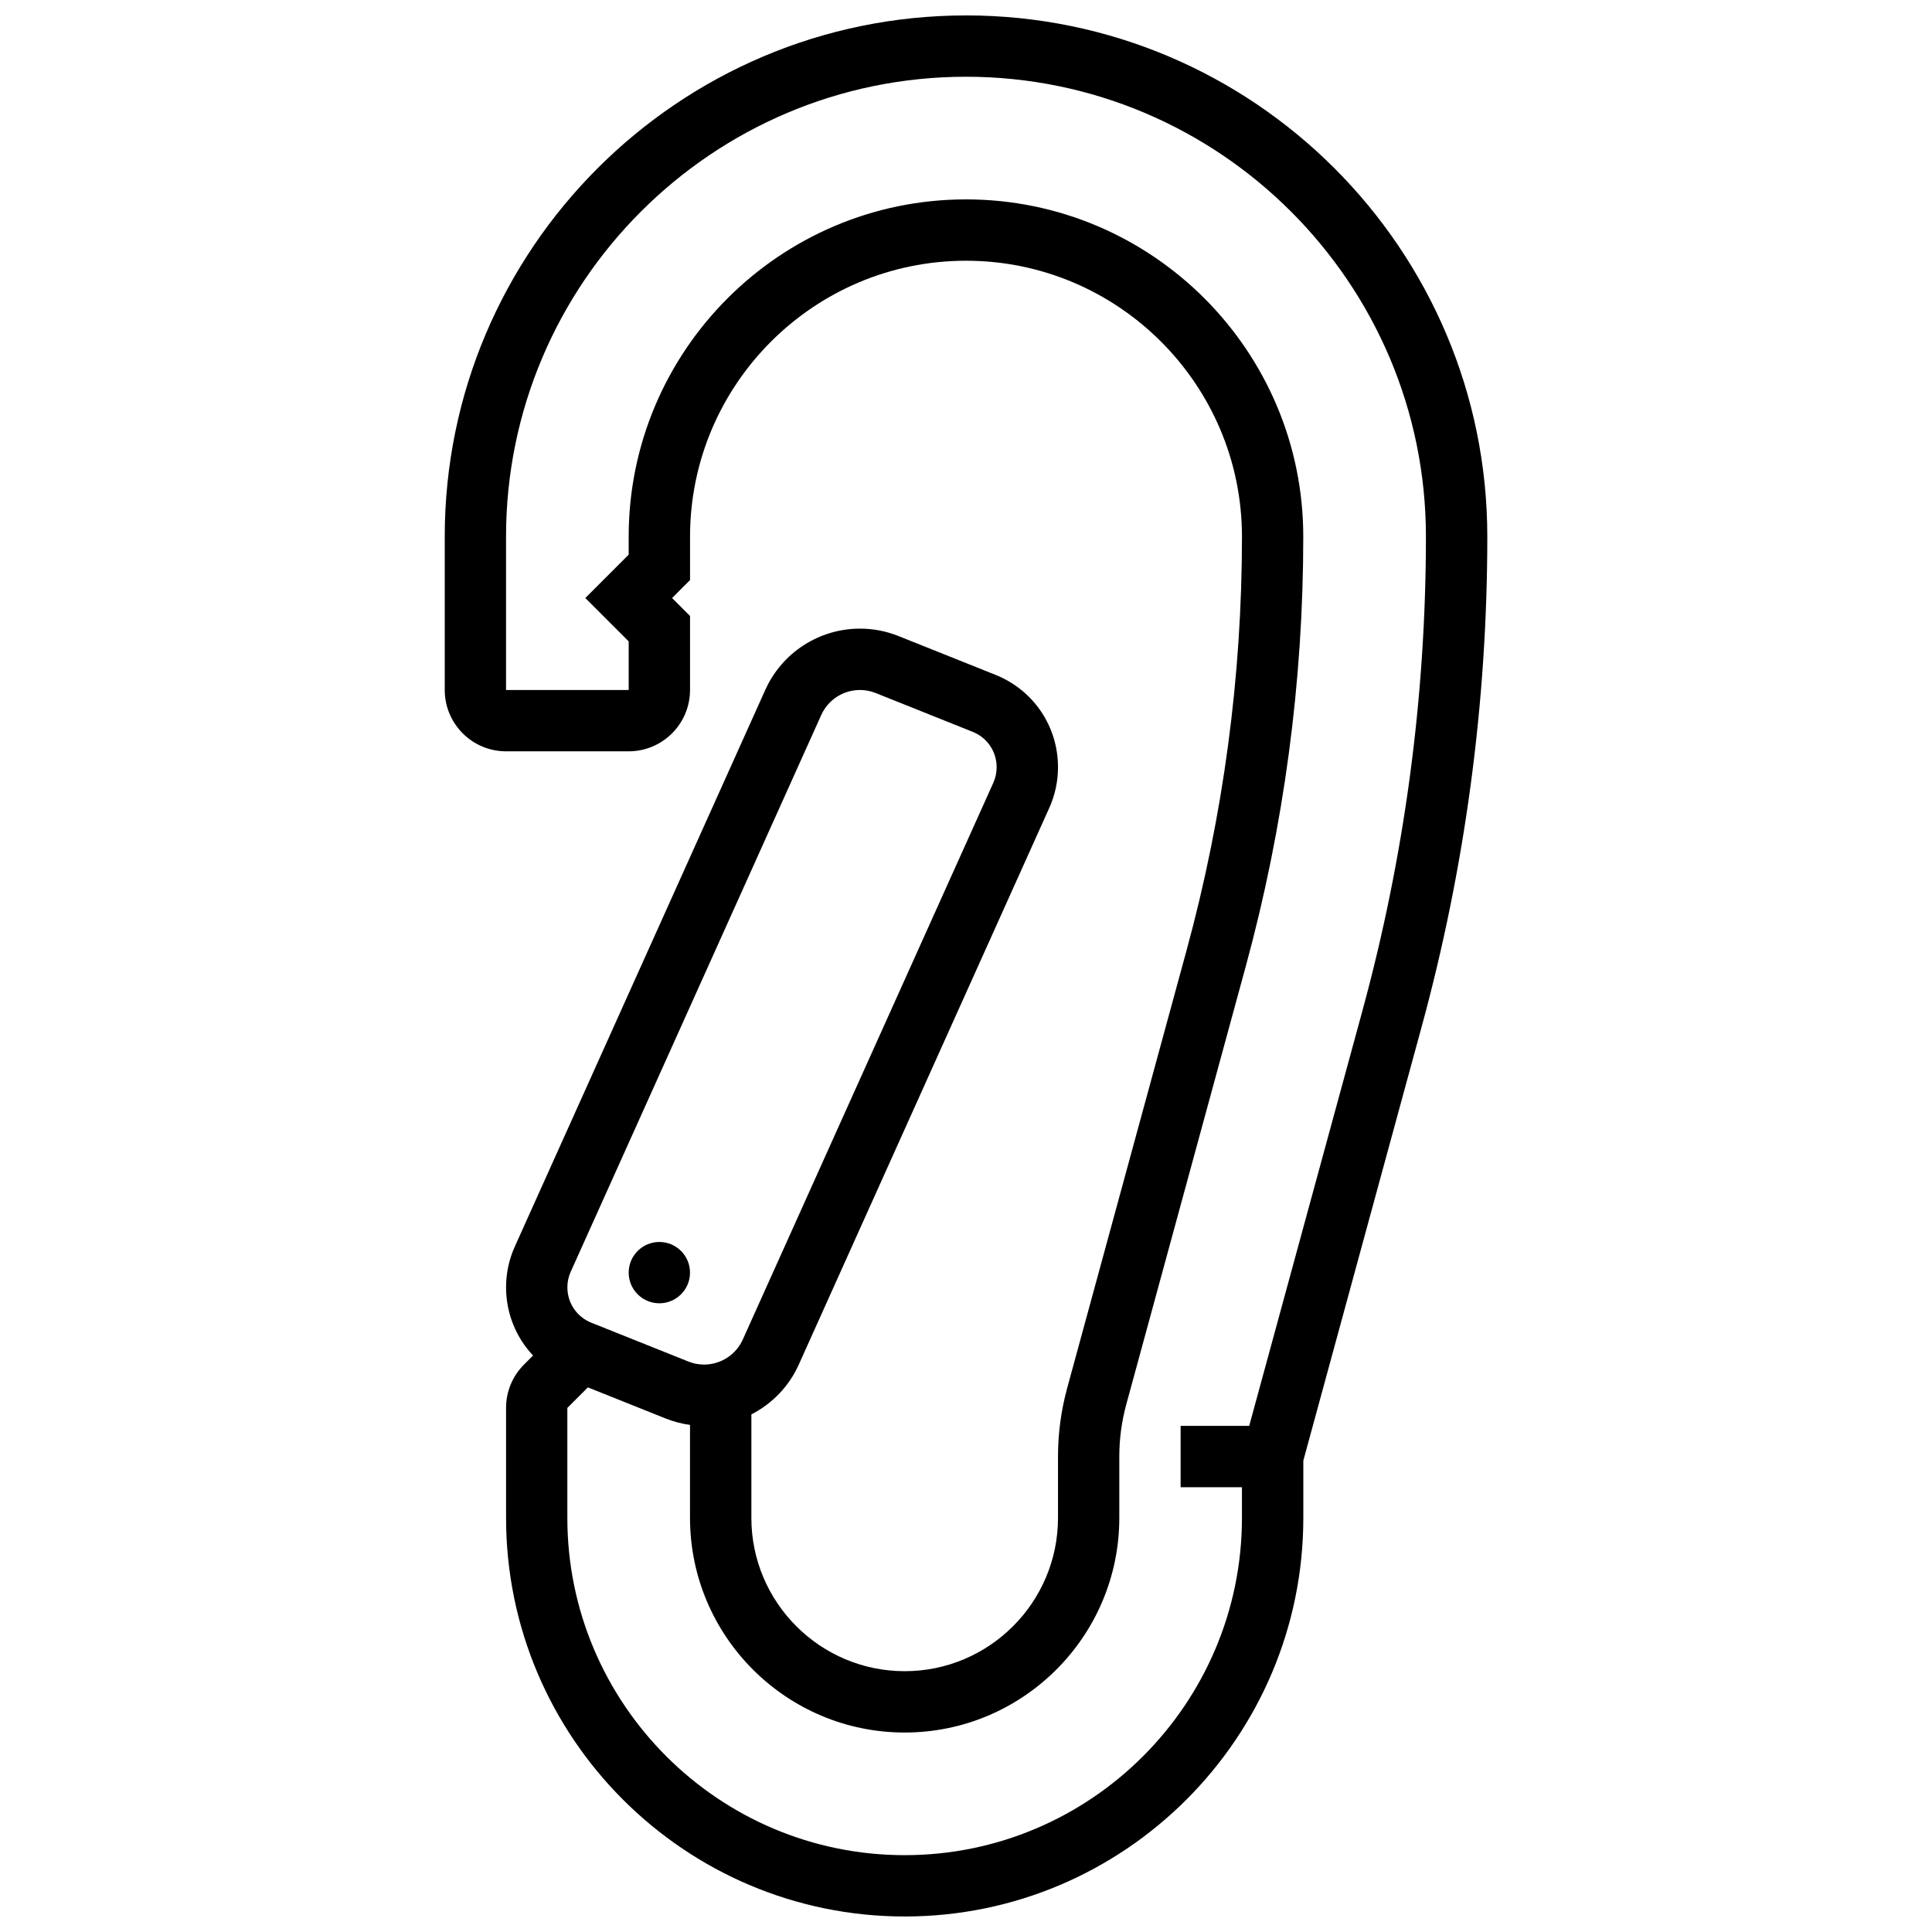 <?xml version="1.0" encoding="UTF-8"?>
<!-- Uploaded to: SVG Repo, www.svgrepo.com, Generator: SVG Repo Mixer Tools -->
<svg width="800px" height="800px" version="1.1" viewBox="144 144 512 512" xmlns="http://www.w3.org/2000/svg">
 <defs>
  <clipPath id="a">
   <path d="m261 148.09h278v503.81h-278z"/>
  </clipPath>
 </defs>
 <path d="m326.86 481.26c0 4.488-3.637 8.125-8.125 8.125s-8.125-3.637-8.125-8.125c0-4.488 3.637-8.125 8.125-8.125s8.125 3.637 8.125 8.125"/>
 <g clip-path="url(#a)">
  <path d="m400 148.09c-76.172 0-138.14 61.969-138.14 138.14v40.629c0 8.961 7.293 16.25 16.25 16.25h32.504c8.961 0 16.25-7.293 16.25-16.25v-19.617l-4.754-4.758 4.758-4.762v-11.492c0-40.324 32.809-73.133 73.133-73.133 40.324 0 73.133 32.809 73.133 73.133 0 37.023-4.938 73.902-14.68 109.62l-31.652 116.05c-1.605 5.898-2.422 11.988-2.422 18.105v16.25c0 22.402-18.227 40.629-40.629 40.629s-40.629-18.227-40.629-40.629v-27.422c5.449-2.793 9.941-7.371 12.547-13.168l66.391-147.54c1.539-3.422 2.32-7.059 2.32-10.812 0-10.84-6.5-20.441-16.566-24.469l-25.711-10.285c-3.262-1.305-6.695-1.965-10.211-1.965-10.801 0-20.641 6.363-25.07 16.211l-66.387 147.54c-1.539 3.422-2.32 7.059-2.32 10.812 0 6.898 2.644 13.293 7.152 18.07l-2.394 2.394c-3.066 3.07-4.758 7.148-4.758 11.492v29.137c0 58.25 47.387 105.64 105.64 105.64s105.64-47.387 105.64-105.64v-15.164l31.363-115c11.543-42.312 17.395-86.004 17.395-129.86 0-76.172-61.973-138.14-138.14-138.14zm-104.75 332.93 66.391-147.54c1.812-4.027 5.836-6.625 10.25-6.625 1.438 0 2.844 0.27 4.172 0.805l25.711 10.285c3.856 1.543 6.348 5.223 6.348 9.379 0 1.438-0.301 2.832-0.891 4.144l-66.387 147.53c-1.812 4.027-5.832 6.629-10.25 6.629-1.438 0-2.844-0.27-4.172-0.805l-25.711-10.285c-3.856-1.543-6.348-5.223-6.348-9.379-0.004-1.434 0.297-2.832 0.887-4.141zm209.82-69.203-30.02 110.06h-18.172v16.25h16.25v8.125c0 49.285-40.098 89.387-89.387 89.387-49.285 0-89.387-40.098-89.387-89.387v-29.137l5.441-5.441 20.586 8.234c2.098 0.84 4.266 1.406 6.481 1.707v24.641c0 31.363 25.516 56.883 56.883 56.883 31.363 0 56.883-25.516 56.883-56.883v-16.25c0-4.668 0.621-9.32 1.852-13.828l31.652-116.05c10.121-37.109 15.25-75.43 15.25-113.9 0-49.285-40.098-89.387-89.387-89.387-49.285 0-89.387 40.098-89.387 89.387v4.762l-11.488 11.492 11.492 11.488v12.887h-32.504v-40.629c0-67.211 54.68-121.89 121.89-121.89s121.89 54.68 121.89 121.89c-0.004 42.414-5.66 84.668-16.82 125.59z"/>
 </g>
</svg>